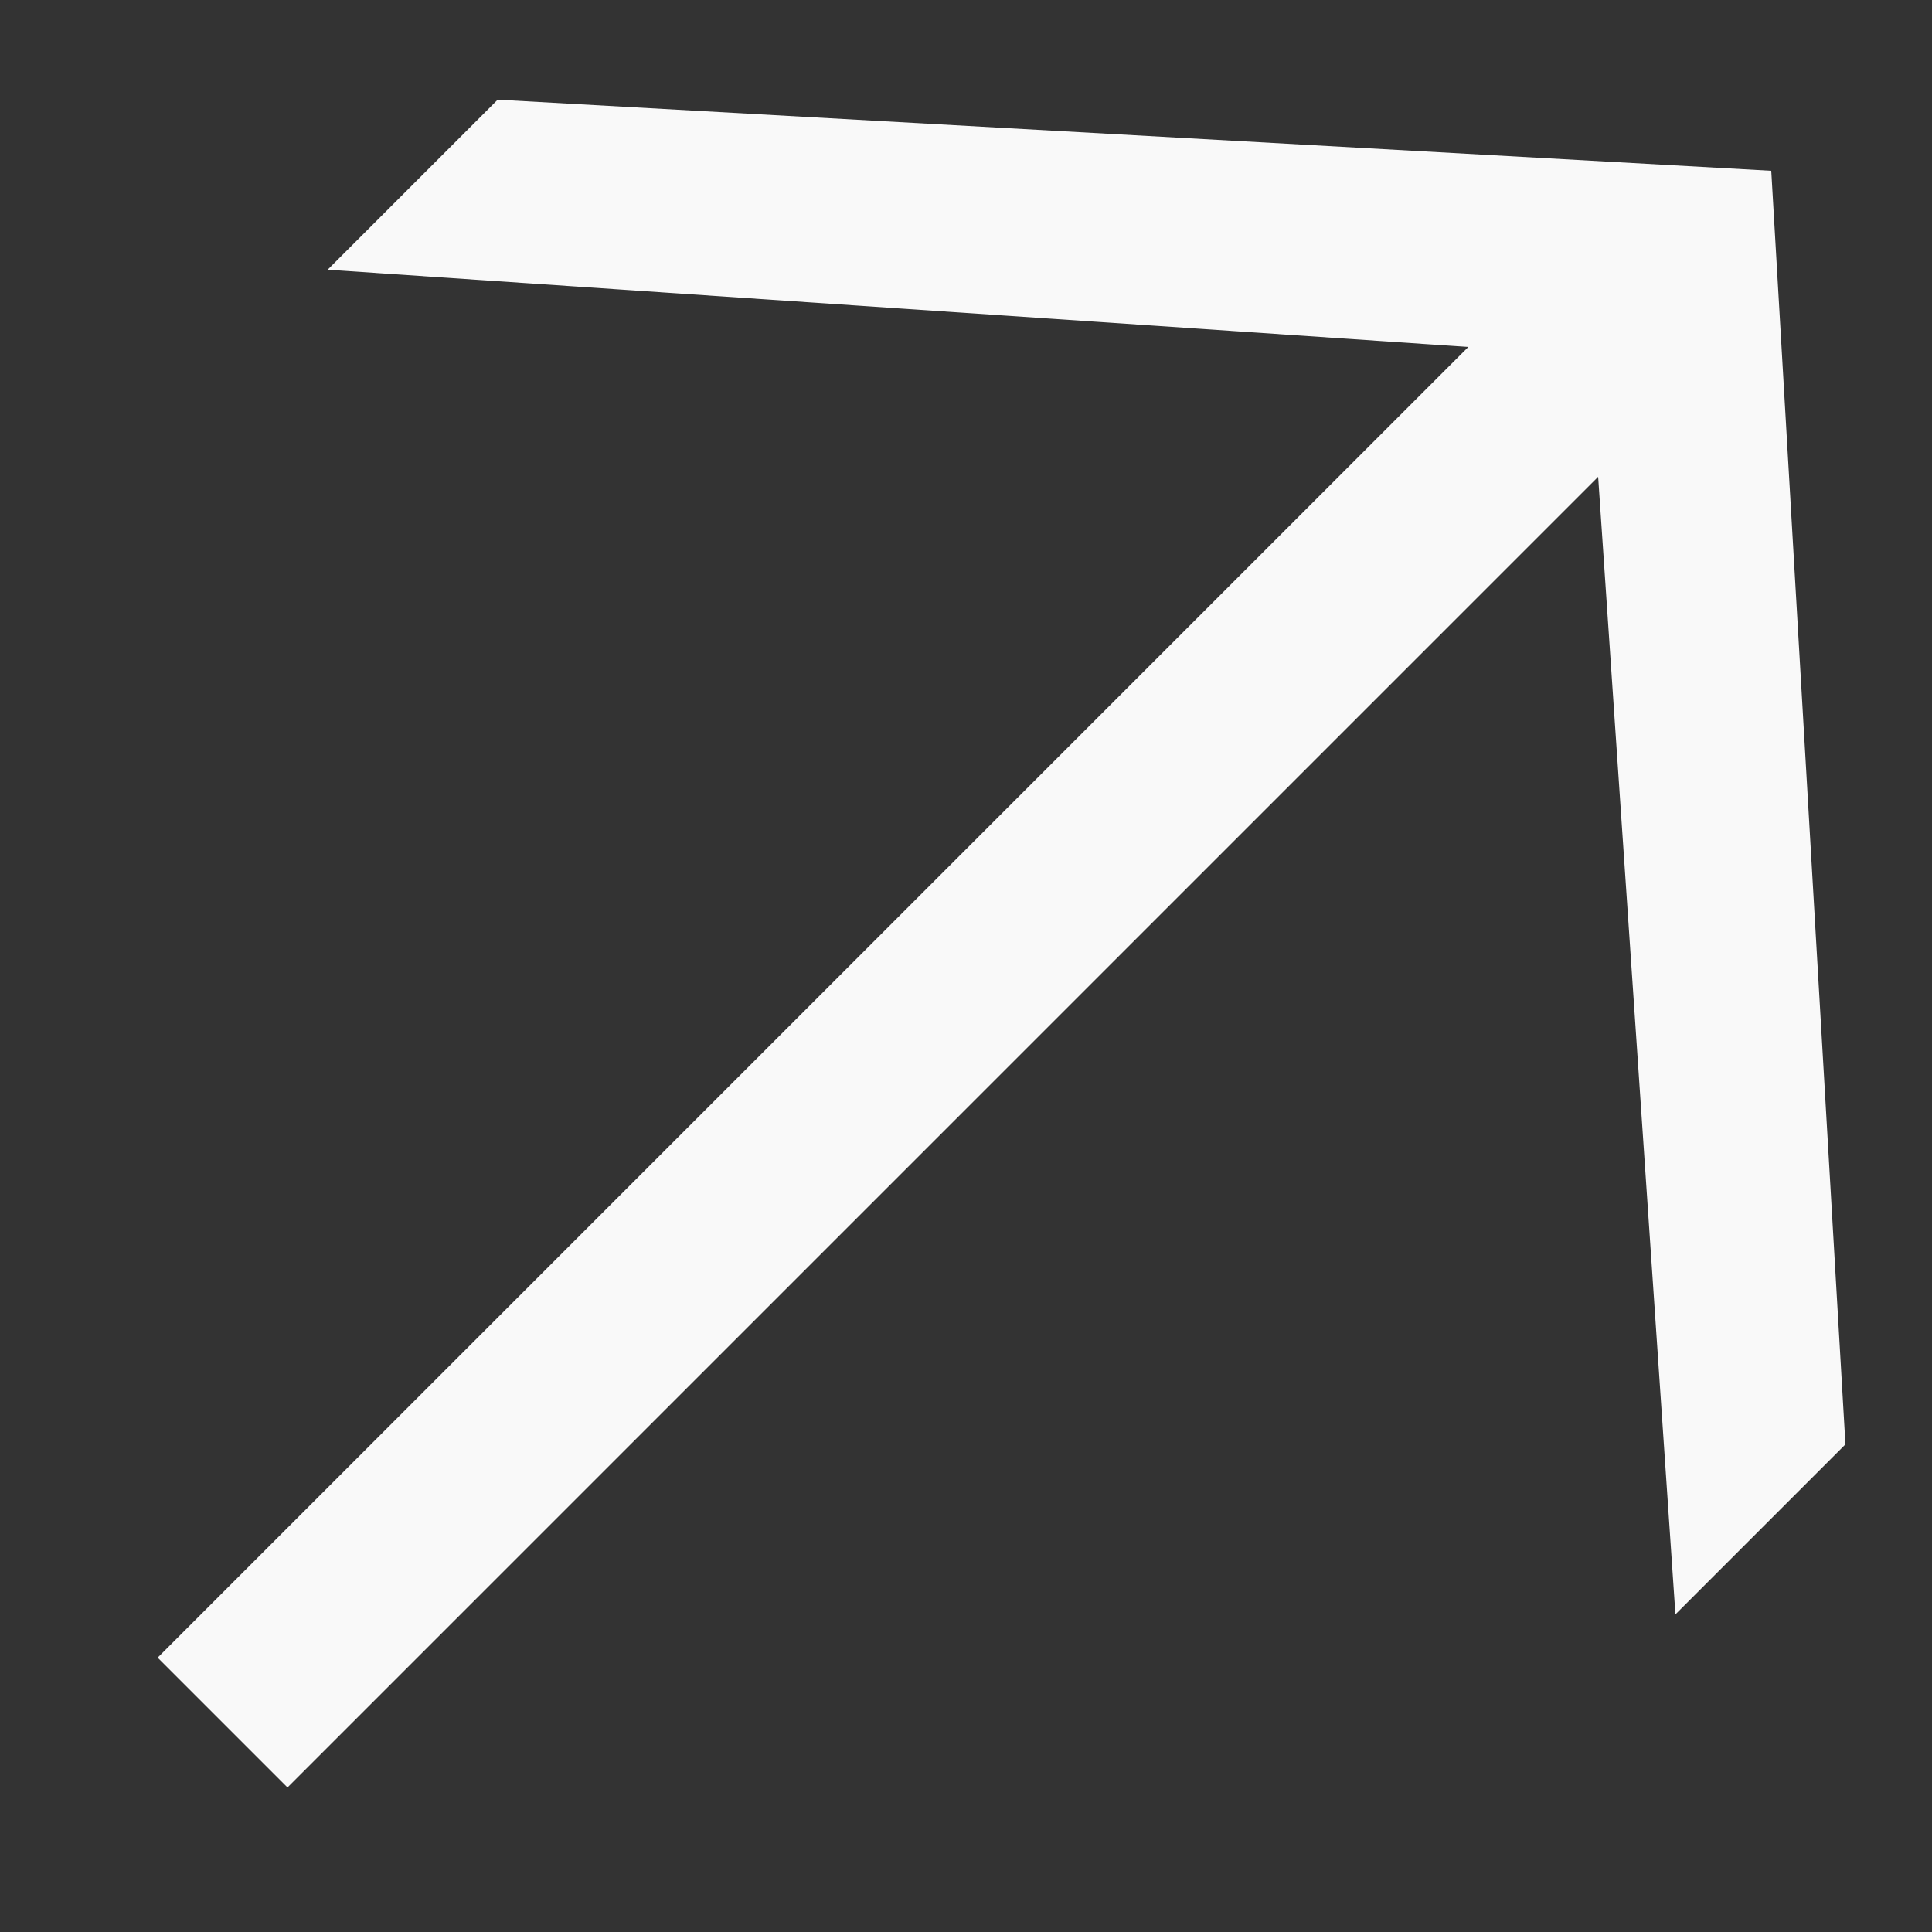 <?xml version="1.0" encoding="UTF-8"?> <svg xmlns="http://www.w3.org/2000/svg" width="10" height="10" viewBox="0 0 10 10" fill="none"><rect x="0" y="0" width="10" height="10" fill="#333333" stroke="none"/><path d="M1.488 9.252L0.816 8.58L7.6 1.796L1.696 1.396L2.576 0.516L9.168 0.884L9.552 7.476L8.672 8.356L8.272 2.468L1.488 9.252Z" fill="#F9F9F9"></path></svg> 